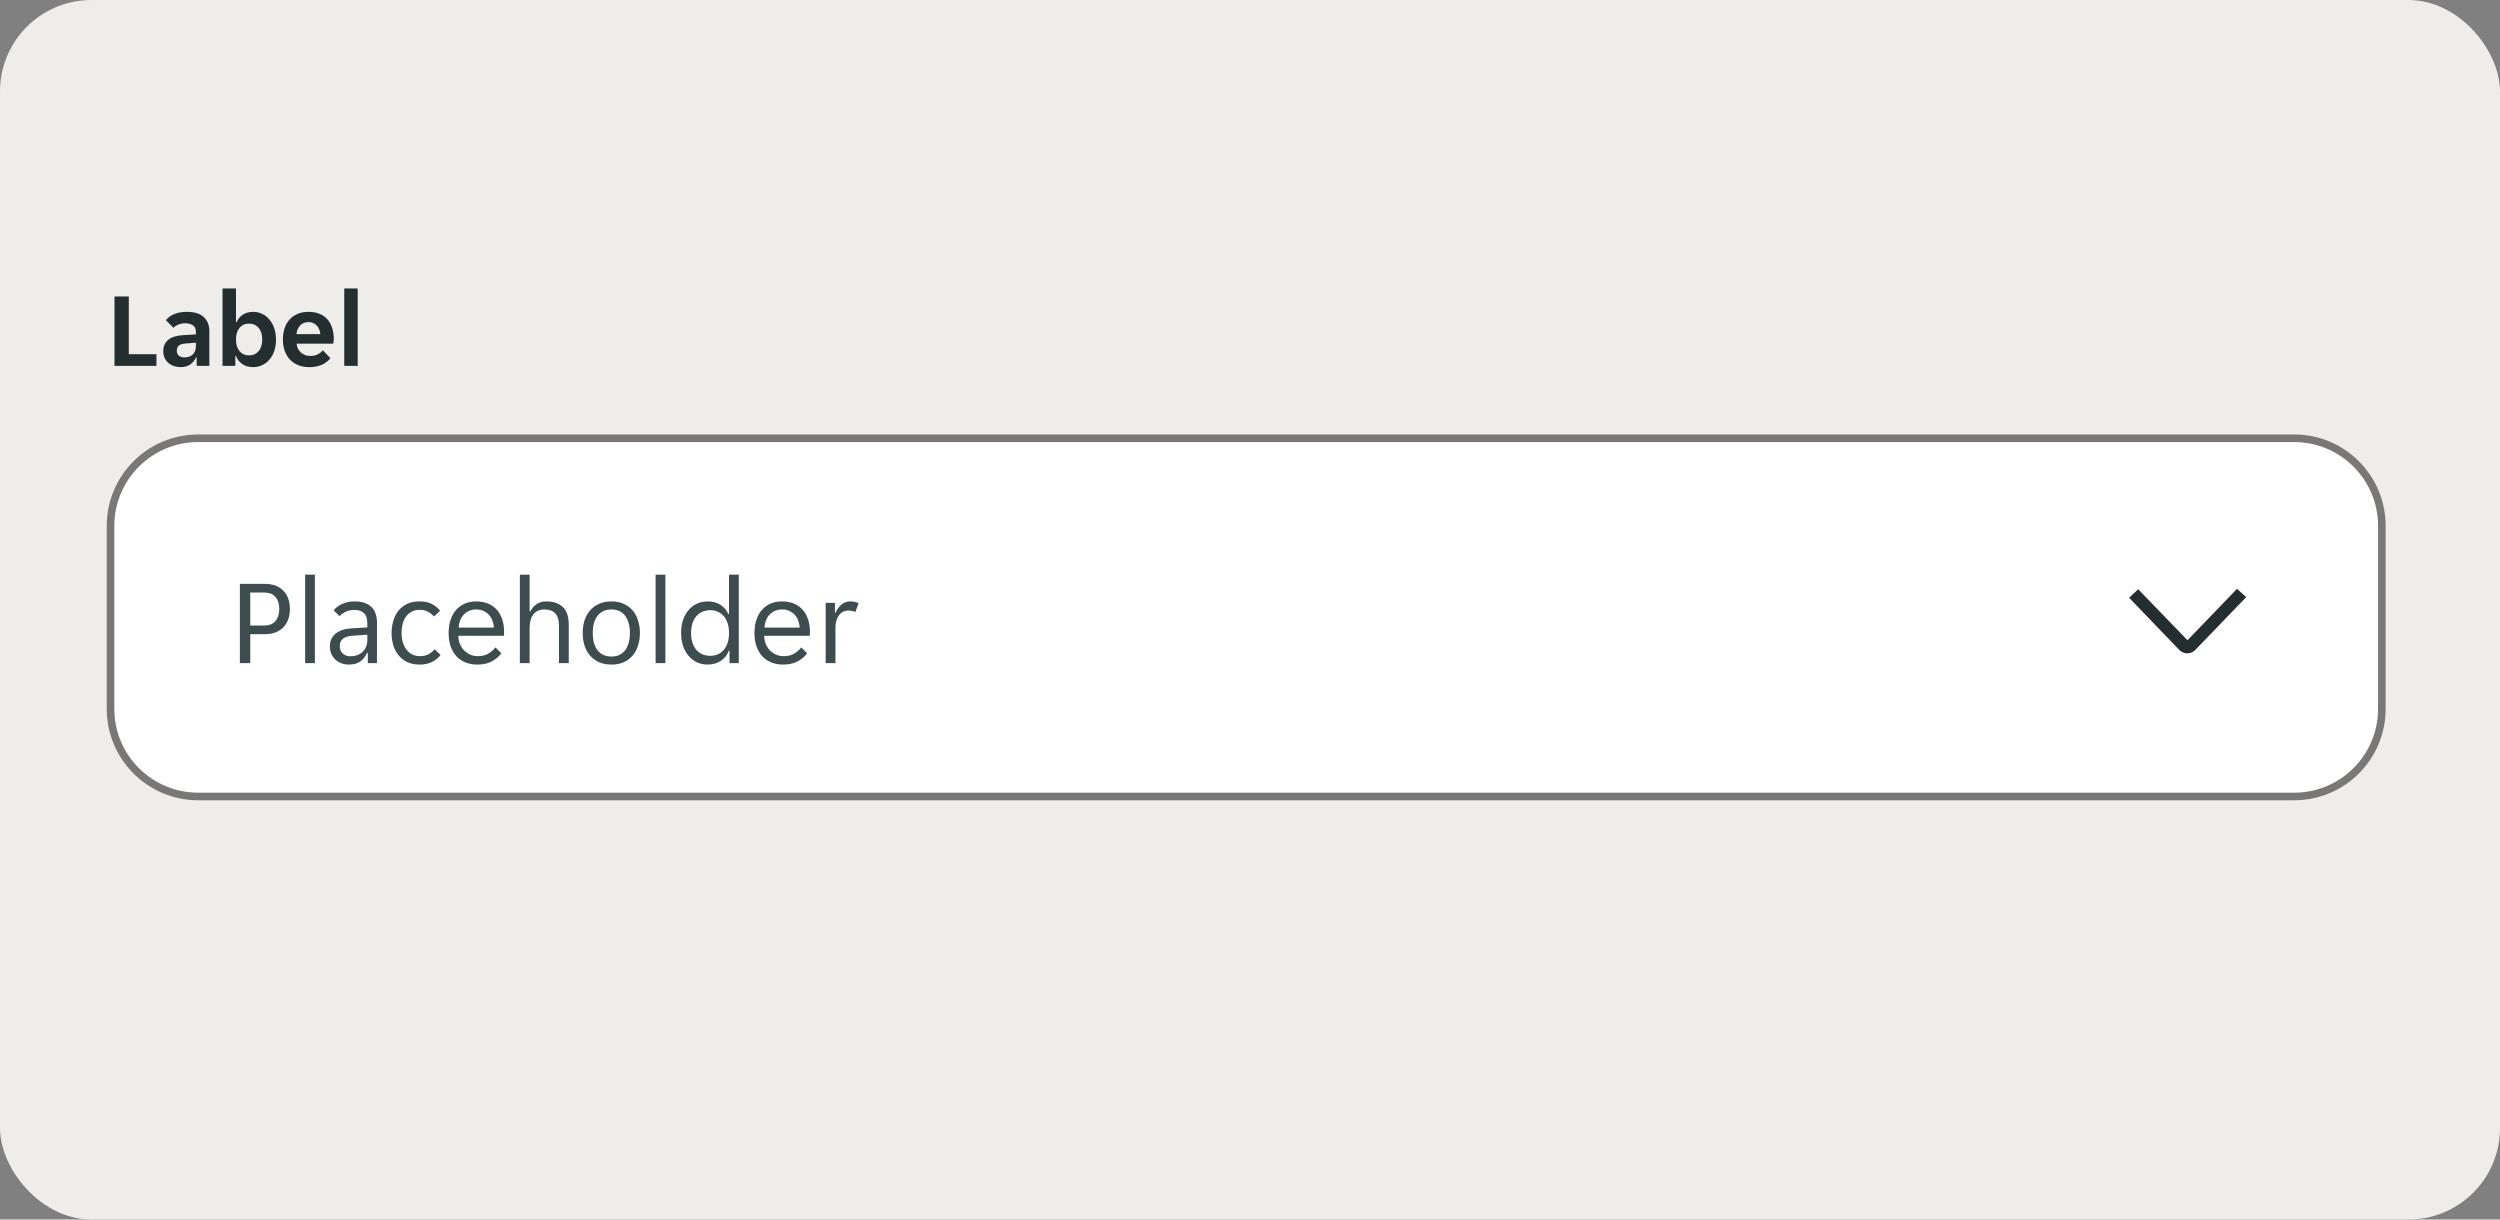 <svg width="328" height="160" viewBox="0 0 328 160" fill="none" xmlns="http://www.w3.org/2000/svg">
<rect x="0" y="0" width="328" height="160" fill="#808080" stroke="none"/>
<g clip-path="url(#clip0_3602_1091)">
<rect width="328" height="160" rx="12" fill="#EFEDEA"/>
<g clip-path="url(#clip1_3602_1091)">
<path d="M15.022 38.9H16.898V46.474H20.524V48H15.022V38.9ZM23.673 48.168C23.365 48.168 23.071 48.117 22.791 48.014C22.521 47.921 22.283 47.785 22.077 47.608C21.872 47.421 21.709 47.197 21.587 46.936C21.475 46.675 21.419 46.381 21.419 46.054C21.419 45.438 21.639 44.948 22.077 44.584C22.516 44.22 23.183 44.015 24.079 43.968L25.703 43.87V43.59C25.703 43.142 25.568 42.834 25.297 42.666C25.027 42.498 24.691 42.414 24.289 42.414C23.972 42.414 23.673 42.475 23.393 42.596C23.113 42.708 22.903 42.848 22.763 43.016L21.769 42.008C22.012 41.691 22.362 41.429 22.819 41.224C23.286 41.019 23.855 40.916 24.527 40.916C25.517 40.916 26.254 41.145 26.739 41.602C27.225 42.059 27.467 42.68 27.467 43.464V48H25.801V46.894H25.717C25.54 47.286 25.283 47.599 24.947 47.832C24.611 48.056 24.187 48.168 23.673 48.168ZM24.191 46.894C24.639 46.894 25.003 46.768 25.283 46.516C25.563 46.255 25.703 45.891 25.703 45.424V44.962L24.289 45.074C23.561 45.121 23.197 45.429 23.197 45.998C23.197 46.287 23.291 46.511 23.477 46.67C23.664 46.819 23.902 46.894 24.191 46.894ZM33.215 48.168C32.674 48.168 32.203 48.037 31.801 47.776C31.409 47.515 31.129 47.155 30.961 46.698H30.877V48H29.197V37.85H30.961V42.274H31.045C31.204 41.873 31.47 41.546 31.843 41.294C32.217 41.042 32.674 40.916 33.215 40.916C33.645 40.916 34.041 41.005 34.405 41.182C34.779 41.359 35.096 41.611 35.357 41.938C35.628 42.255 35.838 42.638 35.987 43.086C36.137 43.534 36.211 44.029 36.211 44.57C36.211 45.102 36.137 45.592 35.987 46.04C35.838 46.479 35.628 46.857 35.357 47.174C35.096 47.482 34.779 47.725 34.405 47.902C34.041 48.079 33.645 48.168 33.215 48.168ZM32.669 46.628C33.192 46.628 33.612 46.441 33.929 46.068C34.247 45.695 34.405 45.186 34.405 44.542C34.405 43.898 34.247 43.389 33.929 43.016C33.612 42.643 33.192 42.456 32.669 42.456C32.156 42.456 31.741 42.643 31.423 43.016C31.115 43.389 30.961 43.898 30.961 44.542C30.961 45.186 31.115 45.695 31.423 46.068C31.741 46.441 32.156 46.628 32.669 46.628ZM40.588 48.168C40.009 48.168 39.505 48.075 39.076 47.888C38.647 47.701 38.283 47.445 37.984 47.118C37.695 46.782 37.475 46.395 37.326 45.956C37.186 45.517 37.116 45.046 37.116 44.542C37.116 44.029 37.186 43.553 37.326 43.114C37.466 42.666 37.676 42.283 37.956 41.966C38.236 41.639 38.586 41.383 39.006 41.196C39.426 41.009 39.916 40.916 40.476 40.916C41.036 40.916 41.526 41.005 41.946 41.182C42.366 41.359 42.711 41.607 42.982 41.924C43.253 42.241 43.453 42.619 43.584 43.058C43.724 43.487 43.794 43.959 43.794 44.472C43.794 44.565 43.785 44.673 43.766 44.794C43.757 44.915 43.743 45.013 43.724 45.088H38.908C38.936 45.34 39.001 45.569 39.104 45.774C39.216 45.97 39.351 46.138 39.51 46.278C39.678 46.418 39.86 46.525 40.056 46.6C40.261 46.665 40.471 46.698 40.686 46.698C41.087 46.698 41.423 46.628 41.694 46.488C41.965 46.348 42.184 46.171 42.352 45.956L43.346 46.992C43.085 47.347 42.721 47.631 42.254 47.846C41.787 48.061 41.232 48.168 40.588 48.168ZM40.476 42.26C40.028 42.26 39.664 42.405 39.384 42.694C39.104 42.983 38.941 43.366 38.894 43.842H42.03C41.983 43.366 41.82 42.983 41.54 42.694C41.269 42.405 40.915 42.26 40.476 42.26ZM45.166 37.85H46.93V48H45.166V37.85Z" fill="#242E30"/>
</g>
<g clip-path="url(#clip2_3602_1091)">
<path d="M14 69C14 62.373 19.373 57 26 57H301C307.627 57 313 62.373 313 69V93C313 99.627 307.627 105 301 105H26C19.373 105 14 99.627 14 93V69Z" fill="white"/>
<g clip-path="url(#clip3_3602_1091)">
<path d="M31.472 76.6H34.72C35.787 76.6 36.603 76.899 37.168 77.496C37.744 78.083 38.032 78.883 38.032 79.896C38.032 80.92 37.739 81.731 37.152 82.328C36.565 82.915 35.755 83.208 34.72 83.208H32.832V87H31.472V76.6ZM34.624 82.072C35.296 82.072 35.797 81.88 36.128 81.496C36.469 81.101 36.64 80.568 36.64 79.896C36.64 79.224 36.469 78.696 36.128 78.312C35.797 77.928 35.296 77.736 34.624 77.736H32.832V82.072H34.624ZM40.032 75.4H41.312V87H40.032V75.4ZM45.776 87.192C45.413 87.192 45.077 87.133 44.768 87.016C44.469 86.899 44.208 86.733 43.984 86.52C43.76 86.307 43.584 86.056 43.456 85.768C43.339 85.469 43.28 85.144 43.28 84.792C43.28 84.109 43.525 83.56 44.016 83.144C44.507 82.728 45.205 82.493 46.112 82.44L48.192 82.312V81.752C48.192 81.144 48.042 80.707 47.744 80.44C47.456 80.163 47.04 80.024 46.496 80.024C46.037 80.024 45.642 80.109 45.312 80.28C44.981 80.451 44.725 80.637 44.544 80.84L43.776 80.072C44.053 79.731 44.426 79.453 44.896 79.24C45.376 79.016 45.92 78.904 46.528 78.904C47.072 78.904 47.531 78.979 47.904 79.128C48.277 79.267 48.576 79.459 48.8 79.704C49.035 79.949 49.2 80.237 49.296 80.568C49.403 80.899 49.456 81.251 49.456 81.624V87H48.256V85.656H48.16C47.947 86.136 47.648 86.515 47.264 86.792C46.88 87.059 46.384 87.192 45.776 87.192ZM45.968 86.104C46.629 86.104 47.163 85.912 47.568 85.528C47.984 85.133 48.192 84.611 48.192 83.96V83.272L46.176 83.416C45.109 83.501 44.576 83.949 44.576 84.76C44.576 85.165 44.704 85.491 44.96 85.736C45.227 85.981 45.562 86.104 45.968 86.104ZM55.04 87.192C54.4 87.192 53.845 87.075 53.376 86.84C52.917 86.605 52.538 86.296 52.24 85.912C51.941 85.528 51.722 85.091 51.584 84.6C51.445 84.099 51.376 83.581 51.376 83.048C51.376 82.515 51.445 82.003 51.584 81.512C51.722 81.011 51.936 80.568 52.224 80.184C52.523 79.8 52.901 79.491 53.36 79.256C53.819 79.021 54.368 78.904 55.008 78.904C55.68 78.904 56.229 79.016 56.656 79.24C57.083 79.464 57.445 79.763 57.744 80.136L56.944 80.888C56.688 80.611 56.416 80.397 56.128 80.248C55.85 80.088 55.488 80.008 55.04 80.008C54.336 80.008 53.765 80.28 53.328 80.824C52.901 81.357 52.688 82.099 52.688 83.048C52.688 83.517 52.746 83.939 52.864 84.312C52.981 84.685 53.147 85.005 53.36 85.272C53.573 85.539 53.824 85.741 54.112 85.88C54.4 86.019 54.72 86.088 55.072 86.088C55.498 86.088 55.867 86.013 56.176 85.864C56.485 85.704 56.773 85.475 57.04 85.176L57.808 85.944C57.498 86.317 57.12 86.621 56.672 86.856C56.224 87.08 55.68 87.192 55.04 87.192ZM62.604 87.192C62.039 87.192 61.522 87.096 61.052 86.904C60.594 86.712 60.199 86.44 59.868 86.088C59.548 85.725 59.298 85.288 59.116 84.776C58.946 84.264 58.86 83.688 58.86 83.048C58.86 82.376 58.951 81.784 59.132 81.272C59.314 80.749 59.564 80.317 59.884 79.976C60.204 79.624 60.583 79.357 61.02 79.176C61.468 78.995 61.959 78.904 62.492 78.904C63.026 78.904 63.516 78.989 63.964 79.16C64.412 79.331 64.796 79.587 65.116 79.928C65.436 80.259 65.687 80.68 65.868 81.192C66.05 81.693 66.14 82.28 66.14 82.952C66.14 83.037 66.135 83.123 66.124 83.208C66.124 83.293 66.119 83.363 66.108 83.416H60.14C60.14 83.789 60.204 84.141 60.332 84.472C60.471 84.792 60.652 85.075 60.876 85.32C61.111 85.555 61.378 85.741 61.676 85.88C61.986 86.019 62.316 86.088 62.668 86.088C63.244 86.088 63.714 85.976 64.076 85.752C64.45 85.528 64.759 85.256 65.004 84.936L65.772 85.72C65.431 86.168 65.004 86.525 64.492 86.792C63.991 87.059 63.362 87.192 62.604 87.192ZM62.492 79.96C62.119 79.96 61.788 80.029 61.5 80.168C61.212 80.307 60.972 80.488 60.78 80.712C60.588 80.936 60.439 81.192 60.332 81.48C60.236 81.768 60.183 82.056 60.172 82.344H64.796C64.786 82.056 64.727 81.768 64.62 81.48C64.524 81.192 64.38 80.936 64.188 80.712C63.996 80.488 63.756 80.307 63.468 80.168C63.191 80.029 62.866 79.96 62.492 79.96ZM68.204 75.4H69.484V80.216H69.58C69.761 79.853 70.022 79.544 70.364 79.288C70.705 79.032 71.142 78.904 71.676 78.904C72.582 78.904 73.297 79.144 73.82 79.624C74.353 80.104 74.62 80.877 74.62 81.944V87H73.34V82.184C73.34 81.373 73.174 80.803 72.844 80.472C72.524 80.131 72.049 79.96 71.42 79.96C70.812 79.96 70.337 80.168 69.996 80.584C69.654 81 69.484 81.608 69.484 82.408V87H68.204V75.4ZM80.23 87.192C79.601 87.192 79.046 87.085 78.566 86.872C78.097 86.648 77.702 86.349 77.382 85.976C77.073 85.603 76.838 85.165 76.678 84.664C76.529 84.163 76.454 83.624 76.454 83.048C76.454 82.472 76.529 81.933 76.678 81.432C76.838 80.931 77.073 80.493 77.382 80.12C77.702 79.747 78.097 79.453 78.566 79.24C79.046 79.016 79.601 78.904 80.23 78.904C80.859 78.904 81.403 79.016 81.862 79.24C82.331 79.453 82.721 79.747 83.03 80.12C83.339 80.493 83.569 80.931 83.718 81.432C83.878 81.933 83.958 82.472 83.958 83.048C83.958 83.624 83.878 84.163 83.718 84.664C83.569 85.165 83.339 85.603 83.03 85.976C82.721 86.349 82.331 86.648 81.862 86.872C81.403 87.085 80.859 87.192 80.23 87.192ZM77.766 83.048C77.766 83.507 77.814 83.928 77.91 84.312C78.017 84.685 78.171 85.011 78.374 85.288C78.577 85.555 78.833 85.763 79.142 85.912C79.451 86.061 79.814 86.136 80.23 86.136C80.635 86.136 80.987 86.061 81.286 85.912C81.595 85.763 81.846 85.555 82.038 85.288C82.241 85.011 82.39 84.685 82.486 84.312C82.593 83.928 82.646 83.507 82.646 83.048C82.646 82.589 82.593 82.173 82.486 81.8C82.39 81.416 82.241 81.091 82.038 80.824C81.846 80.547 81.595 80.333 81.286 80.184C80.987 80.035 80.635 79.96 80.23 79.96C79.814 79.96 79.451 80.035 79.142 80.184C78.833 80.333 78.577 80.547 78.374 80.824C78.171 81.091 78.017 81.416 77.91 81.8C77.814 82.173 77.766 82.589 77.766 83.048ZM86.016 75.4H87.296V87H86.016V75.4ZM92.864 87.192C92.331 87.192 91.851 87.091 91.424 86.888C90.998 86.675 90.63 86.387 90.32 86.024C90.011 85.651 89.771 85.208 89.6 84.696C89.44 84.184 89.36 83.629 89.36 83.032C89.36 82.435 89.44 81.885 89.6 81.384C89.771 80.872 90.011 80.435 90.32 80.072C90.63 79.699 90.998 79.411 91.424 79.208C91.851 79.005 92.331 78.904 92.864 78.904C93.515 78.904 94.075 79.059 94.544 79.368C95.014 79.677 95.35 80.072 95.552 80.552H95.648V75.4H96.928V87H95.712V85.384H95.616C95.52 85.661 95.382 85.912 95.2 86.136C95.03 86.349 94.822 86.536 94.576 86.696C94.342 86.856 94.075 86.979 93.776 87.064C93.488 87.149 93.184 87.192 92.864 87.192ZM93.184 86.04C93.526 86.04 93.846 85.981 94.144 85.864C94.443 85.736 94.704 85.549 94.928 85.304C95.152 85.048 95.328 84.733 95.456 84.36C95.584 83.987 95.648 83.549 95.648 83.048C95.648 82.547 95.584 82.109 95.456 81.736C95.328 81.363 95.152 81.053 94.928 80.808C94.704 80.552 94.443 80.365 94.144 80.248C93.846 80.12 93.526 80.056 93.184 80.056C92.832 80.056 92.502 80.12 92.192 80.248C91.894 80.365 91.627 80.552 91.392 80.808C91.168 81.053 90.992 81.363 90.864 81.736C90.736 82.109 90.672 82.547 90.672 83.048C90.672 83.549 90.736 83.987 90.864 84.36C90.992 84.733 91.168 85.048 91.392 85.304C91.627 85.549 91.894 85.736 92.192 85.864C92.502 85.981 92.832 86.04 93.184 86.04ZM102.729 87.192C102.164 87.192 101.647 87.096 101.177 86.904C100.719 86.712 100.324 86.44 99.993 86.088C99.673 85.725 99.423 85.288 99.241 84.776C99.071 84.264 98.985 83.688 98.985 83.048C98.985 82.376 99.076 81.784 99.257 81.272C99.439 80.749 99.689 80.317 100.009 79.976C100.329 79.624 100.708 79.357 101.145 79.176C101.593 78.995 102.084 78.904 102.617 78.904C103.151 78.904 103.641 78.989 104.089 79.16C104.537 79.331 104.921 79.587 105.241 79.928C105.561 80.259 105.812 80.68 105.993 81.192C106.175 81.693 106.265 82.28 106.265 82.952C106.265 83.037 106.26 83.123 106.249 83.208C106.249 83.293 106.244 83.363 106.233 83.416H100.265C100.265 83.789 100.329 84.141 100.457 84.472C100.596 84.792 100.777 85.075 101.001 85.32C101.236 85.555 101.503 85.741 101.801 85.88C102.111 86.019 102.441 86.088 102.793 86.088C103.369 86.088 103.839 85.976 104.201 85.752C104.575 85.528 104.884 85.256 105.129 84.936L105.897 85.72C105.556 86.168 105.129 86.525 104.617 86.792C104.116 87.059 103.487 87.192 102.729 87.192ZM102.617 79.96C102.244 79.96 101.913 80.029 101.625 80.168C101.337 80.307 101.097 80.488 100.905 80.712C100.713 80.936 100.564 81.192 100.457 81.48C100.361 81.768 100.308 82.056 100.297 82.344H104.921C104.911 82.056 104.852 81.768 104.745 81.48C104.649 81.192 104.505 80.936 104.313 80.712C104.121 80.488 103.881 80.307 103.593 80.168C103.316 80.029 102.991 79.96 102.617 79.96ZM108.329 79.096H109.545V80.376H109.641C109.811 79.96 110.057 79.613 110.377 79.336C110.697 79.048 111.097 78.904 111.577 78.904C111.982 78.904 112.339 78.984 112.649 79.144L112.217 80.296C112.078 80.221 111.929 80.173 111.769 80.152C111.619 80.12 111.465 80.104 111.305 80.104C110.782 80.104 110.366 80.317 110.057 80.744C109.758 81.16 109.609 81.693 109.609 82.344V87H108.329V79.096Z" fill="#3C4C4F"/>
<path d="M280.525 77.305L287 83.998L293.497 77.25L294.7 78.344L287.995 85.3C287.723 85.569 287.356 85.72 286.973 85.72C286.59 85.72 286.222 85.569 285.95 85.3L279.344 78.431L280.525 77.305Z" fill="#242E30"/>
</g>
</g>
<path d="M14.5 69C14.5 62.649 19.649 57.5 26 57.5H301C307.351 57.5 312.5 62.649 312.5 69V93C312.5 99.351 307.351 104.5 301 104.5H26C19.649 104.5 14.5 99.351 14.5 93V69Z" stroke="#797876"/>
</g>
<defs>
<clipPath id="clip0_3602_1091">
<rect width="328" height="160" rx="12" fill="white"/>
</clipPath>
<clipPath id="clip1_3602_1091">
<rect width="34" height="20" fill="white" transform="translate(14 33)"/>
</clipPath>
<clipPath id="clip2_3602_1091">
<path d="M14 69C14 62.373 19.373 57 26 57H301C307.627 57 313 62.373 313 69V93C313 99.627 307.627 105 301 105H26C19.373 105 14 99.627 14 93V69Z" fill="white"/>
</clipPath>
<clipPath id="clip3_3602_1091">
<rect width="299" height="48" fill="white" transform="translate(14 57)"/>
</clipPath>
</defs>
</svg>
